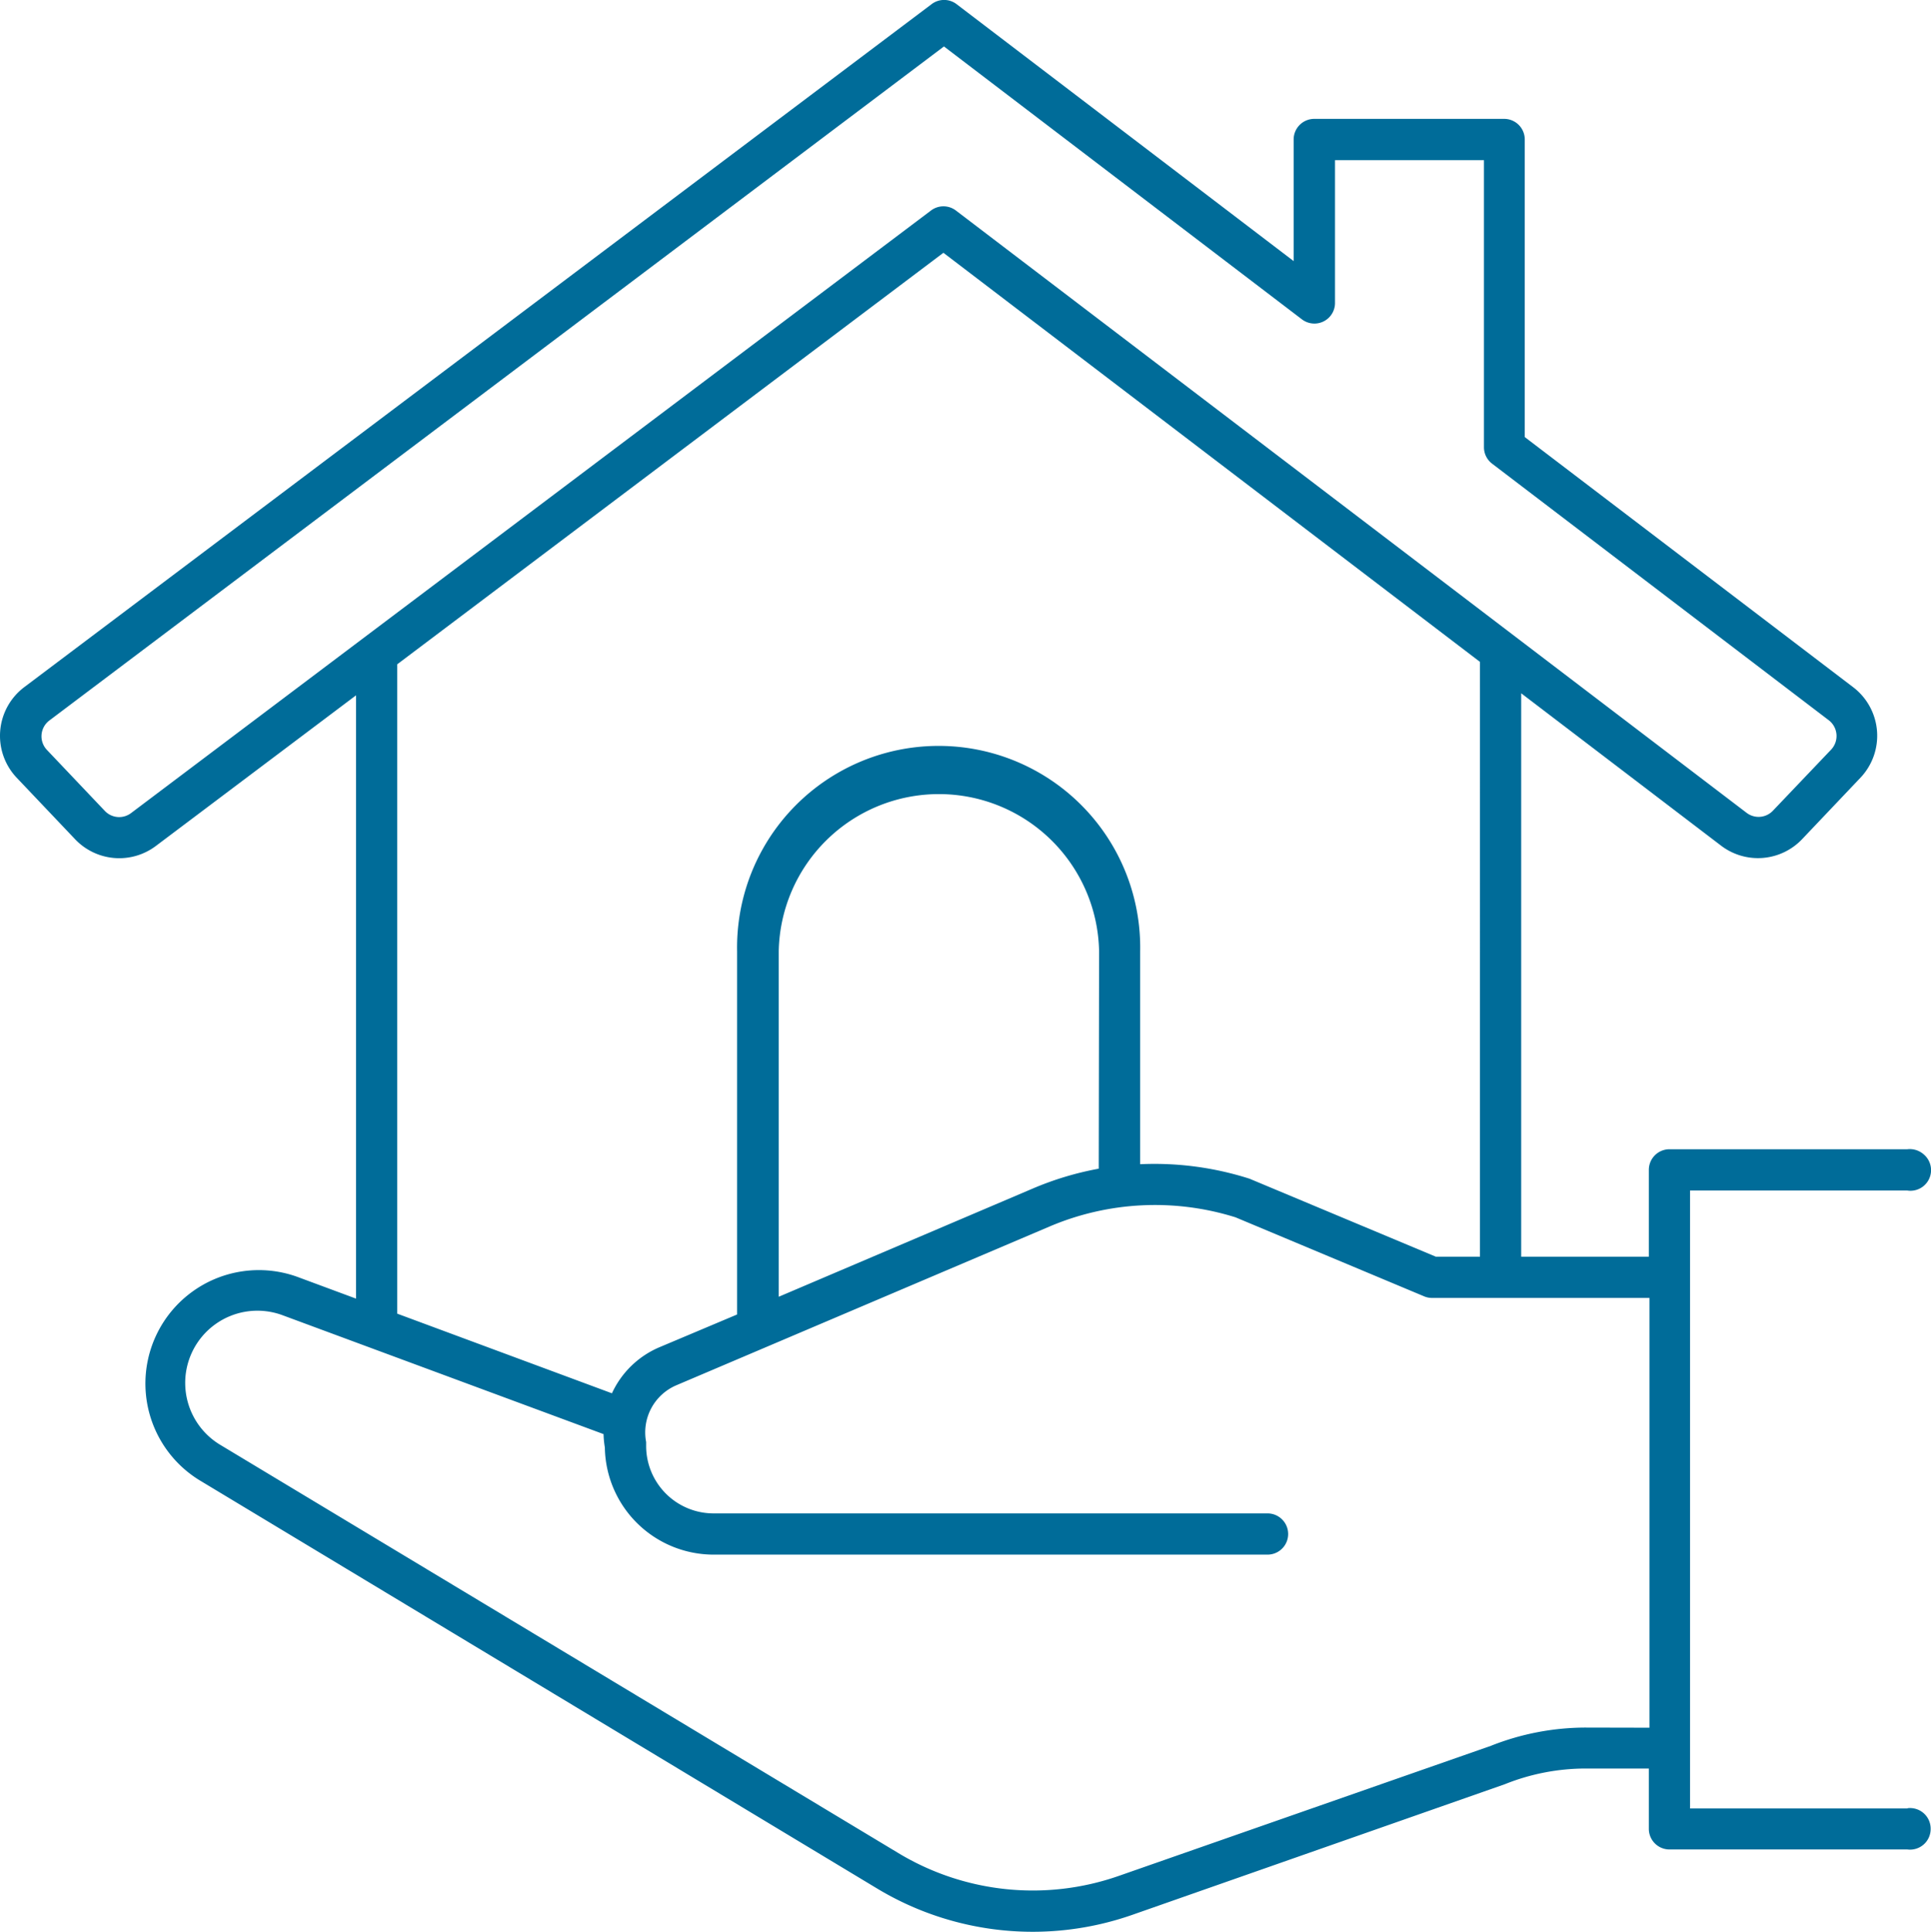 <svg xmlns="http://www.w3.org/2000/svg" viewBox="0 0 281.07 281.15"><defs><style>.cls-1{fill:#006c99;}</style></defs><g id="Layer_2" data-name="Layer 2"><g id="Layer_1-2" data-name="Layer 1"><path class="cls-1" d="M277.66,263.2H246V173.27h31.63A3,3,0,0,0,280,168a3.06,3.06,0,0,0-2.37-.74H243a3,3,0,0,0-3,3V182.9H221.42v-82l29.11,22.19h0a8.86,8.86,0,0,0,11.82-1l8.46-8.91h0A8.88,8.88,0,0,0,269.72,100L221.94,63.61V20.3a3,3,0,0,0-3-3H191.3a3,3,0,0,0-3,3V38L139.23.6a3,3,0,0,0-3.62,0L3.54,100a8.87,8.87,0,0,0-1.1,13.2l8.47,8.92h0a8.86,8.86,0,0,0,11.78,1L51.82,101.2V189l-8.55-3.17A16.51,16.51,0,0,0,29,215.41l98.63,59.42a43.87,43.87,0,0,0,37.23,3.84l54.19-19a31.61,31.61,0,0,1,11.81-2.28H240v8.78h0a3,3,0,0,0,3,3h34.63a3,3,0,0,0,3.39-3,3,3,0,0,0-3.39-3ZM19.06,118.35a2.87,2.87,0,0,1-3.8-.33l-8.45-8.9a2.88,2.88,0,0,1,.35-4.24L137.4,6.76l52.08,39.7A3,3,0,0,0,194.32,44V23.31H216v41.8a3,3,0,0,0,1.21,2.39l49,37.34a2.89,2.89,0,0,1,.34,4.24L258.05,118h0a2.87,2.87,0,0,1-3.82.3L139.14,30.64a3,3,0,0,0-3.63,0ZM57.82,96.68l79.5-59.89,78.1,59.54V182.9H209l-27.12-11.35a45.45,45.45,0,0,0-15.92-2.11v-31a29.34,29.34,0,1,0-58.67,0v52.87L96,196.07a13.35,13.35,0,0,0-6.93,6.71L57.82,191.19Zm102.11,73.41a45.19,45.19,0,0,0-9.58,2.88l-37,15.76V138.41a23.32,23.32,0,0,1,46.63,0Zm70.94,81.34A37.47,37.47,0,0,0,217,254.09L162.9,273a37.89,37.89,0,0,1-32.15-3.31L32.09,210.3a10.51,10.51,0,0,1,9.07-18.87l46.69,17.29a14.15,14.15,0,0,0,.19,1.95,15.84,15.84,0,0,0,15.82,15.59H184.5a3,3,0,0,0,0-6H103.87a9.82,9.82,0,0,1-9.82-9.81v-.57a7.46,7.46,0,0,1,4.4-8.27l54.31-23.1a39.21,39.21,0,0,1,27.08-1.34l27.43,11.49a2.9,2.9,0,0,0,1.16.24h31.66v62.55Z"/></g></g></svg>